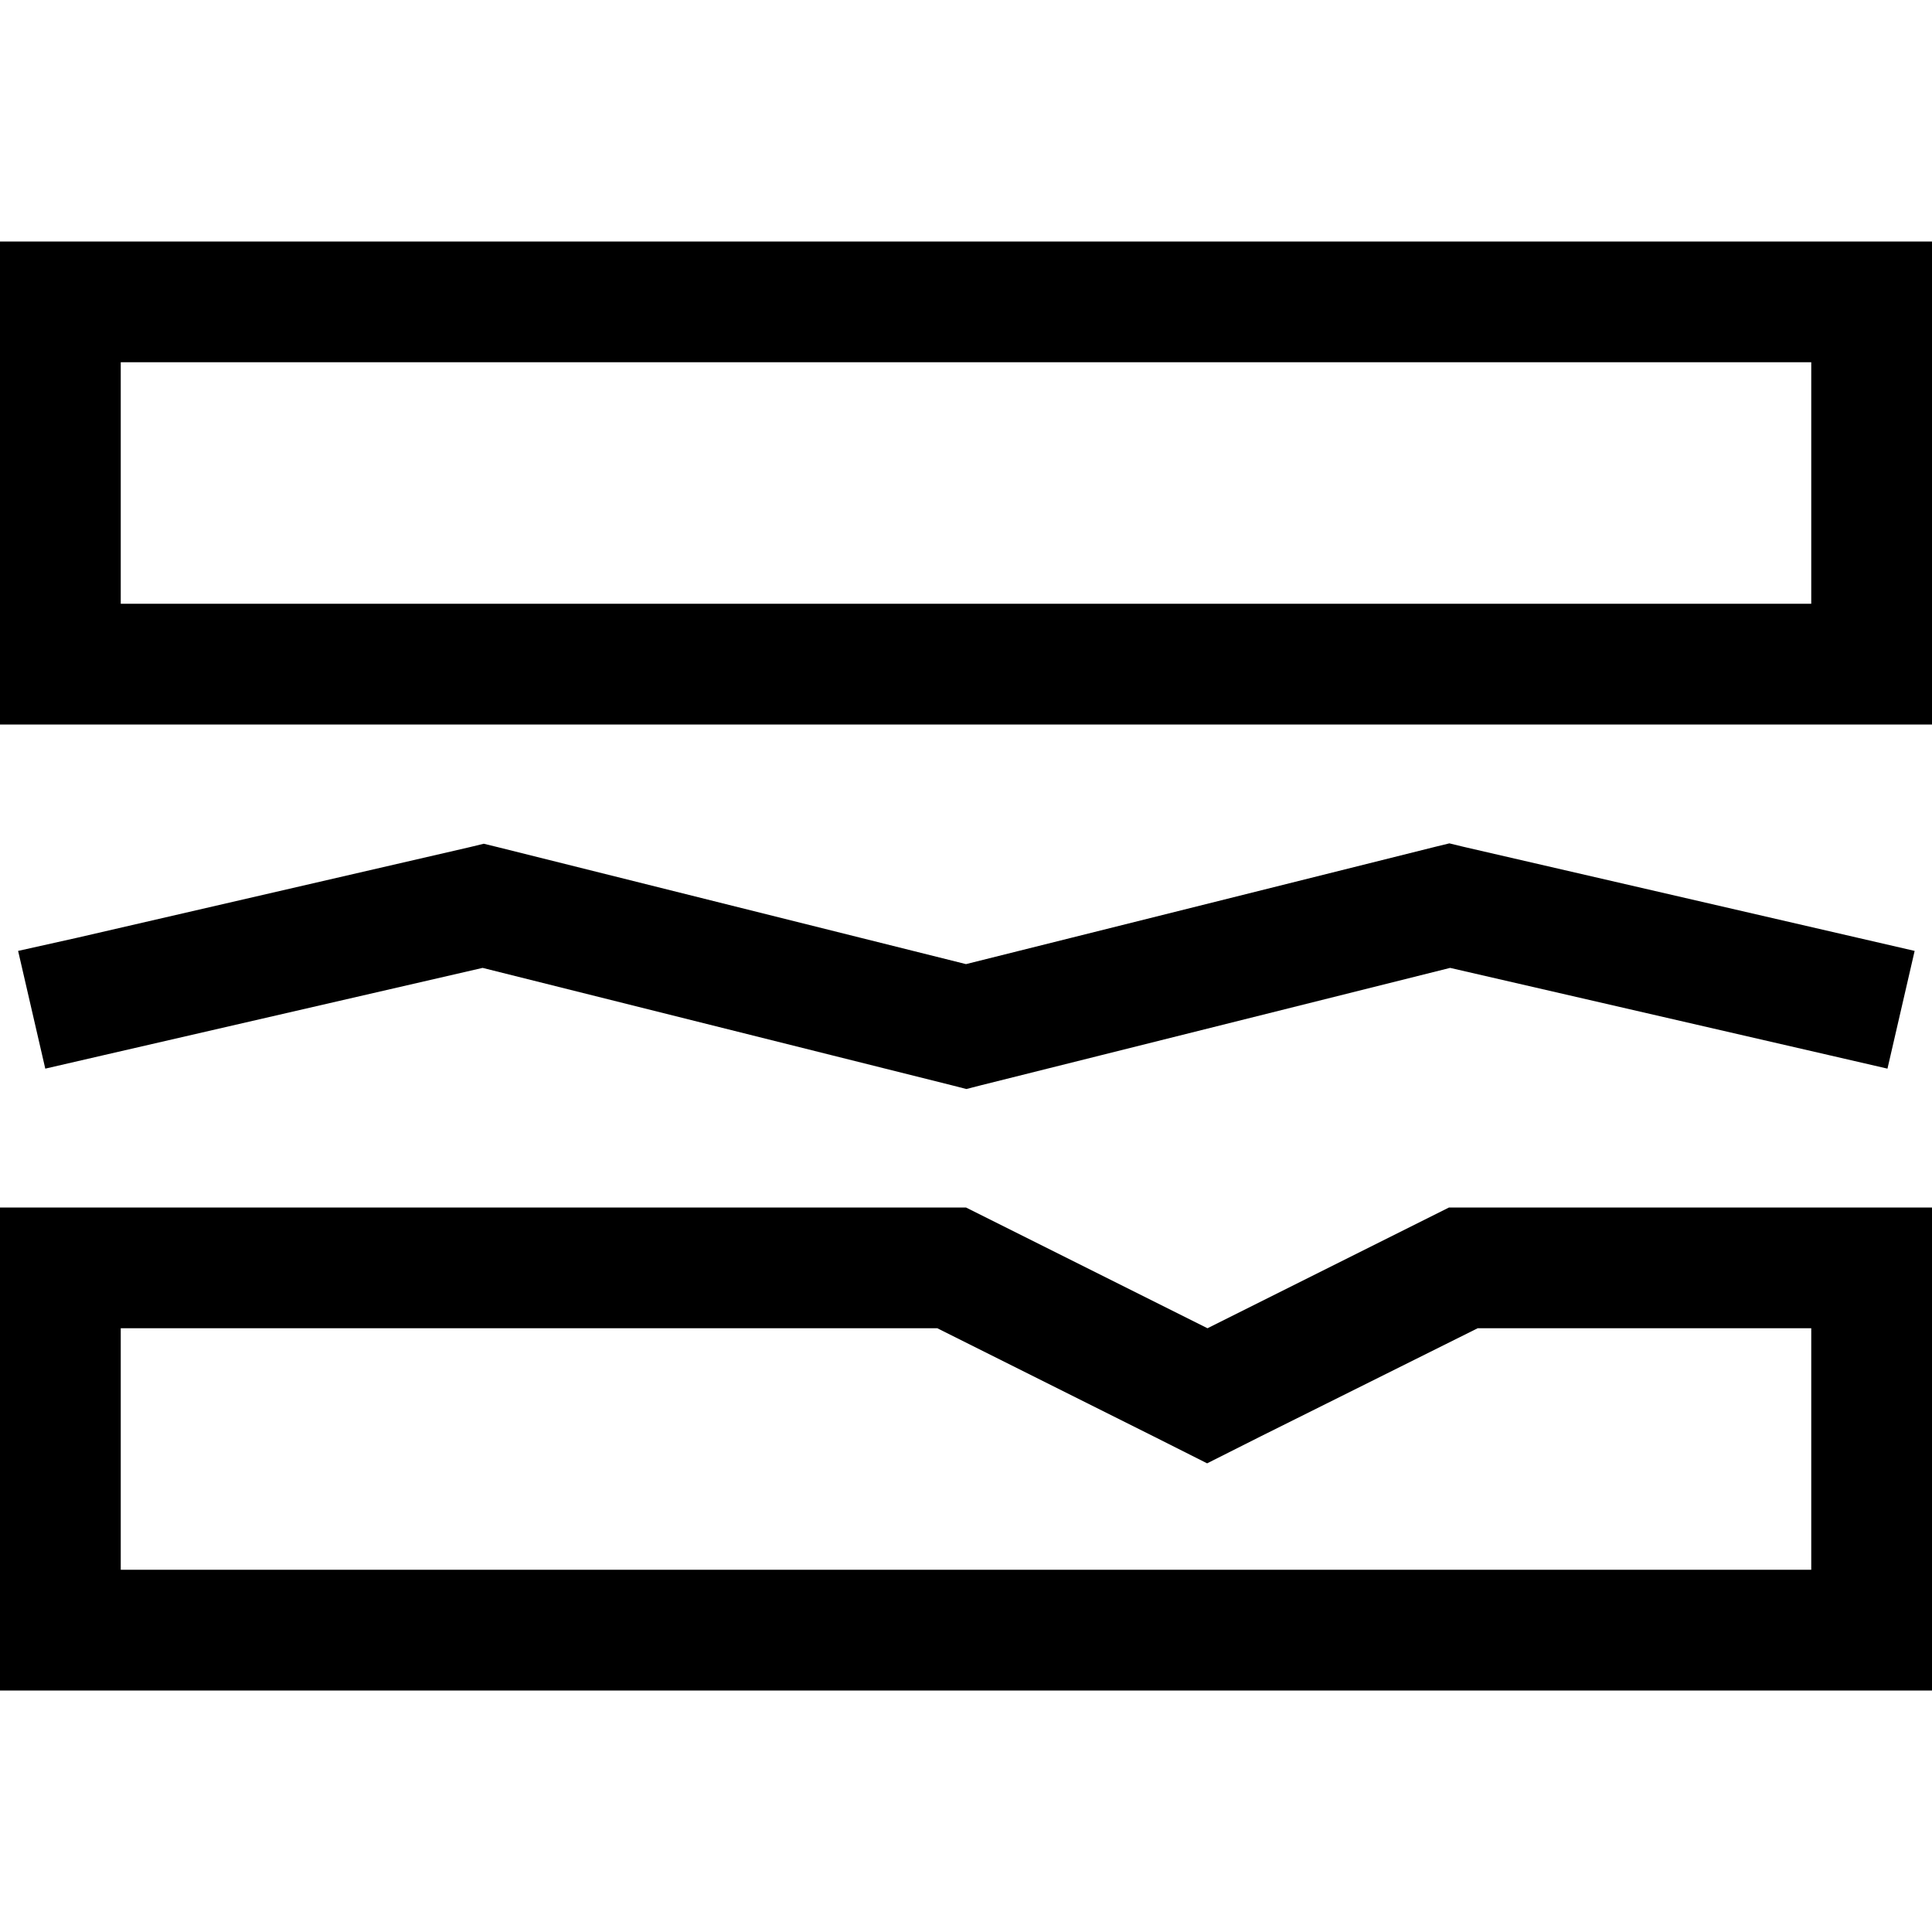 <svg xmlns="http://www.w3.org/2000/svg" viewBox="0 0 512 512"><!--! Font Awesome Pro 6.4.0 by @fontawesome - https://fontawesome.com License - https://fontawesome.com/license (Commercial License) Copyright 2023 Fonticons, Inc. --><path d="M480 96v64H32V96H480zM32 64H0V96v64 32H32 480h32V160 96 64H480 32zM320 352l-64-32H32 0v32 64 32H32 480h32V416 352 320H480 384l-64 32zm71.6 0H480v64H32V352H248.4l57.2 28.6 14.3 7.2 14.3-7.2L391.6 352zM131.9 224.5l-3.7-.9-3.7 .9-104 24L4.8 252 12 283.2l15.6-3.6 100.3-23.1 124.3 31.1 3.9 1 3.9-1 124.3-31.1 100.3 23.1 15.6 3.6 7.2-31.2-15.6-3.6-104-24-3.7-.9-3.7 .9L256 255.5l-124.1-31z"/></svg>